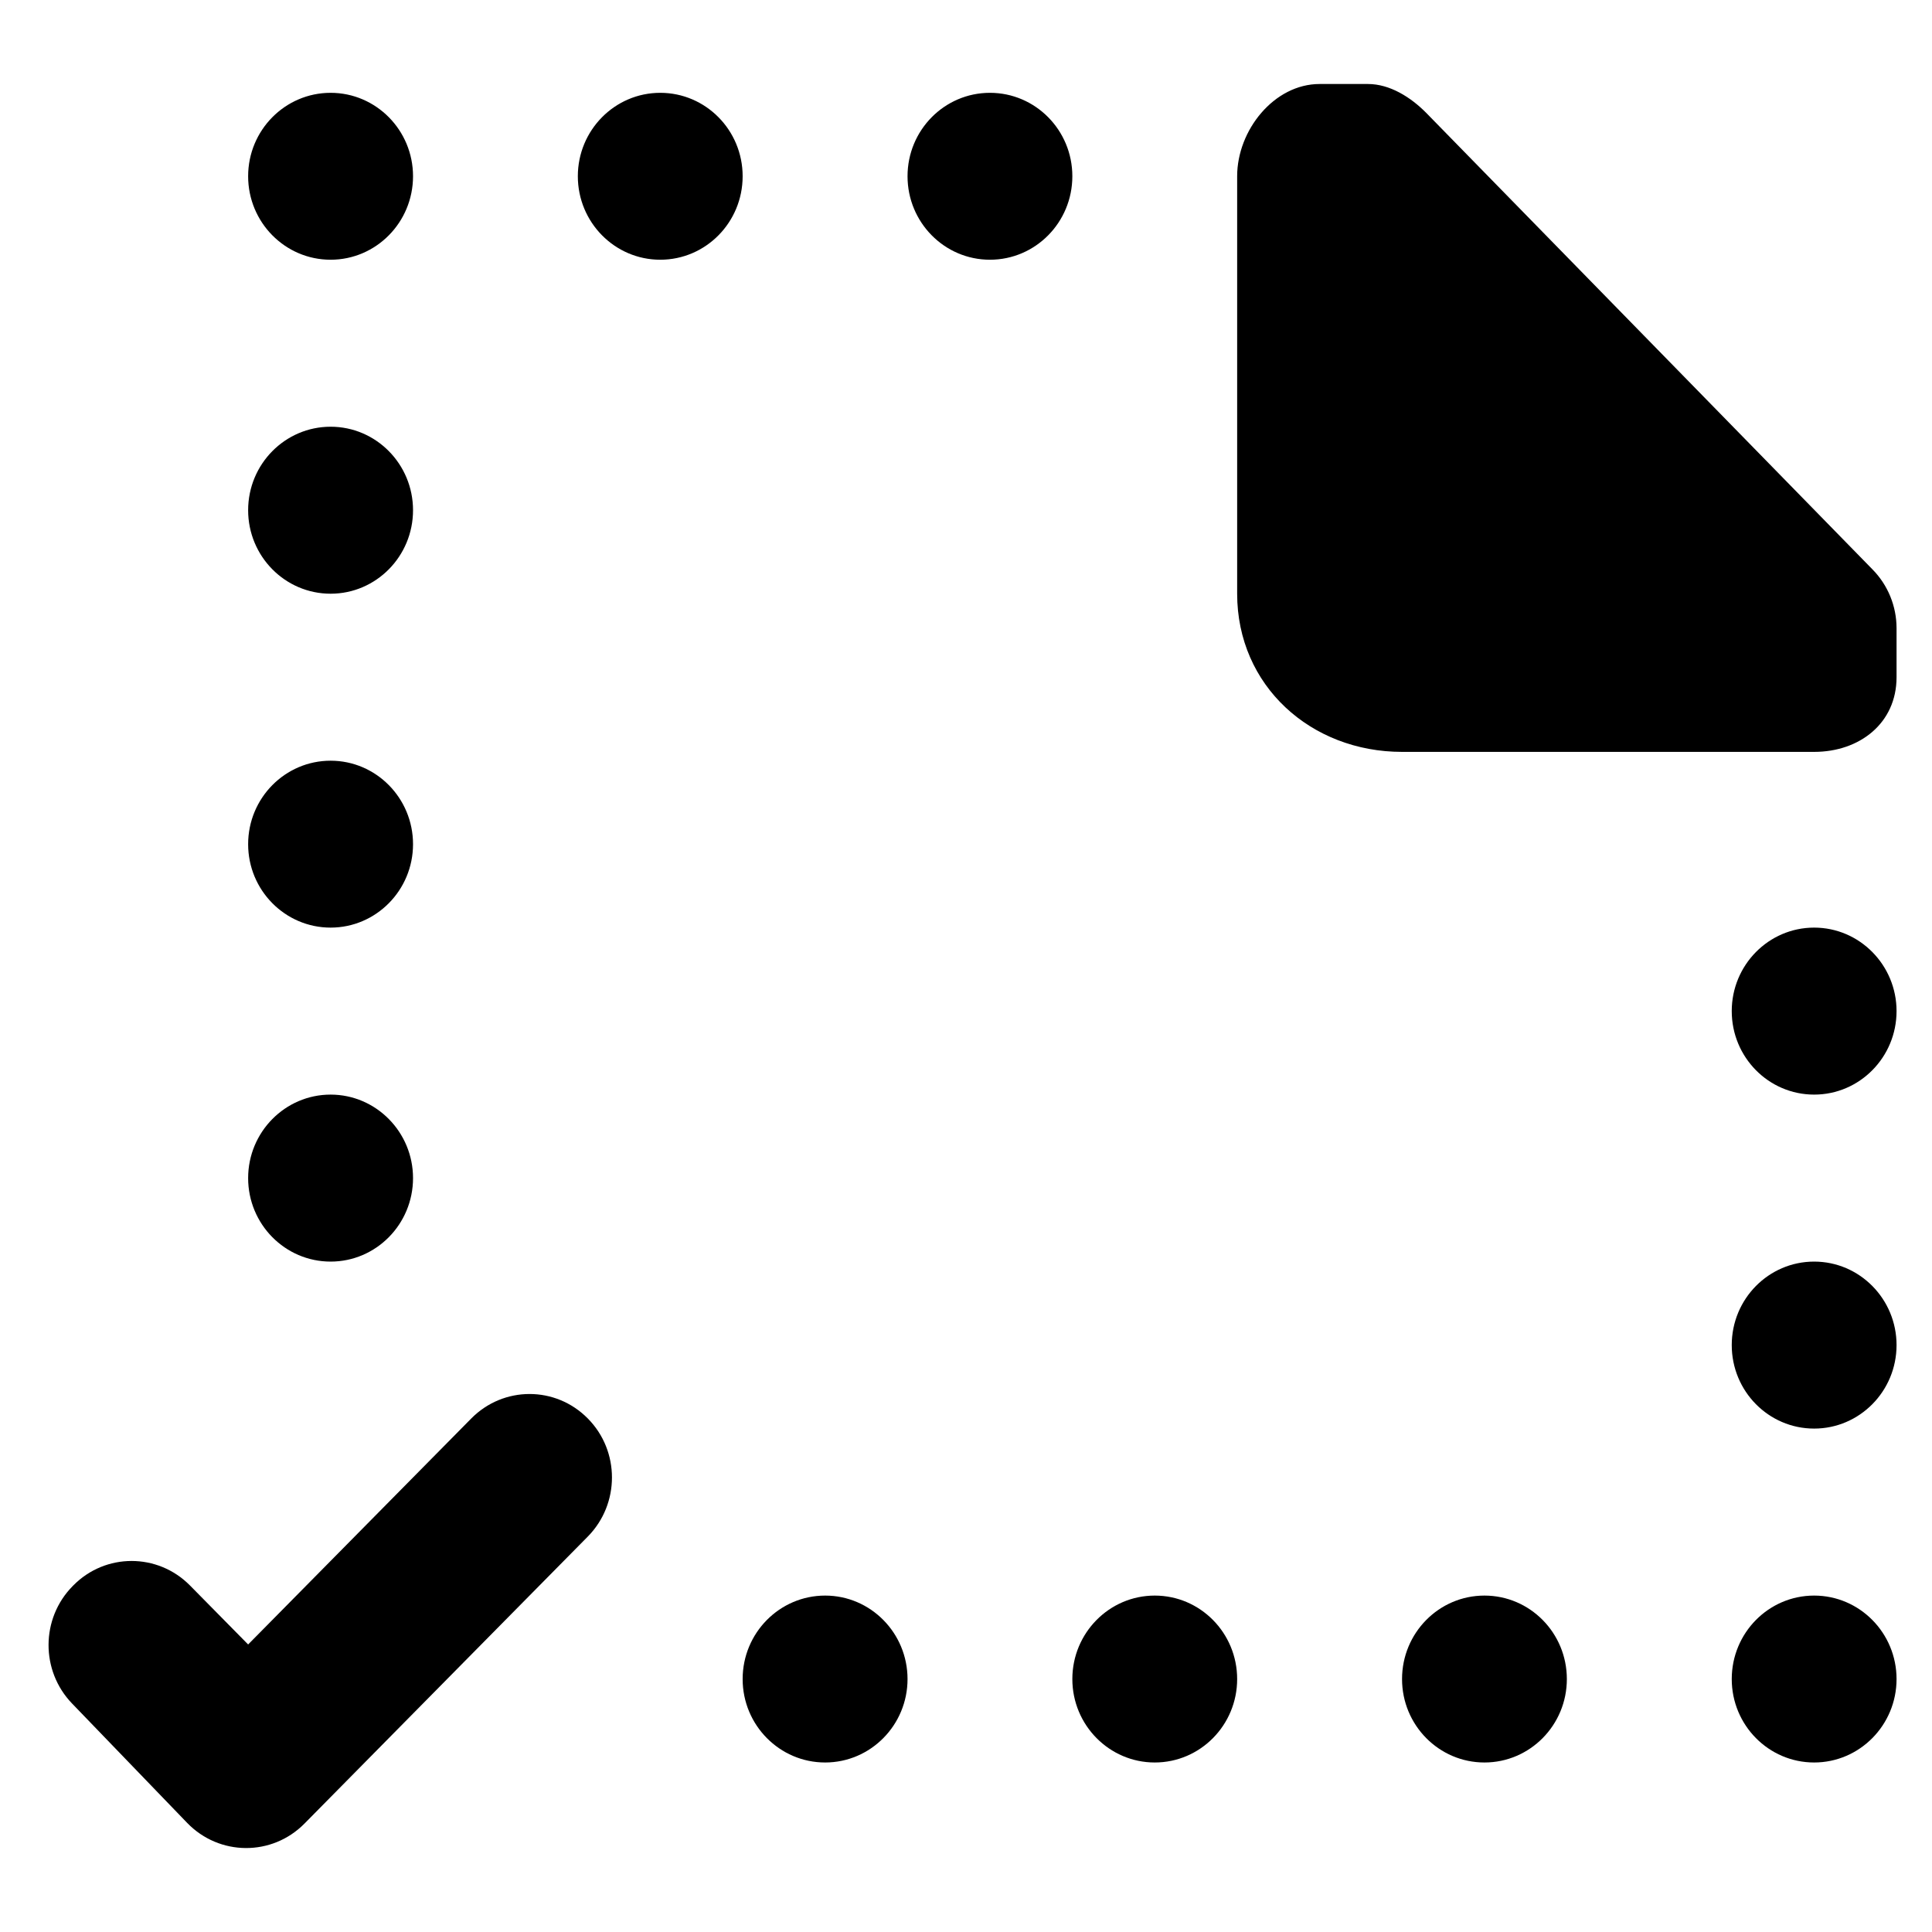<?xml version="1.0" encoding="UTF-8" standalone="no"?>

<svg width="800px" height="800px" viewBox="0 -1 23 23" version="1.1" xmlns="http://www.w3.org/2000/svg" xmlns:xlink="http://www.w3.org/1999/xlink">
    
    <title>file_missing_done [#1712]</title>
    <desc>Created with Sketch.</desc>
    <defs>

</defs>
    <g id="Page-1" stroke="none" stroke-width="1" fill="none" fill-rule="evenodd">
        <g id="Dribbble-Light-Preview" transform="translate(-417, -1439)" fill="#000000">
            <g id="icons" transform="translate(56, 160)">
                <path d="M382.597,1289.043 C382.055,1289.043 381.616,1289.489 381.616,1290.037 C381.616,1290.586 382.055,1291.031 382.597,1291.031 C383.138,1291.031 383.578,1290.586 383.578,1290.037 C383.578,1289.489 383.138,1289.043 382.597,1289.043 L382.597,1289.043 Z M374.747,1296.995 C374.206,1296.995 373.766,1297.44 373.766,1297.989 C373.766,1298.537 374.206,1298.982 374.747,1298.982 C375.289,1298.982 375.728,1298.537 375.728,1297.989 C375.728,1297.44 375.289,1296.995 374.747,1296.995 L374.747,1296.995 Z M378.672,1296.995 C378.13,1296.995 377.691,1297.44 377.691,1297.989 C377.691,1298.537 378.13,1298.982 378.672,1298.982 C379.214,1298.982 379.653,1298.537 379.653,1297.989 C379.653,1297.44 379.214,1296.995 378.672,1296.995 L378.672,1296.995 Z M382.597,1296.995 C382.055,1296.995 381.616,1297.44 381.616,1297.989 C381.616,1298.537 382.055,1298.982 382.597,1298.982 C383.138,1298.982 383.578,1298.537 383.578,1297.989 C383.578,1297.44 383.138,1296.995 382.597,1296.995 L382.597,1296.995 Z M367.998,1294.887 C367.615,1294.498 366.994,1294.498 366.61,1294.887 L363.954,1297.577 L363.261,1296.874 C362.877,1296.486 362.256,1296.486 361.873,1296.874 L361.865,1296.882 C361.485,1297.267 361.482,1297.89 361.858,1298.28 L363.228,1299.701 C363.611,1300.097 364.238,1300.101 364.625,1299.709 L365.917,1298.4 L367.304,1296.995 L367.998,1296.292 C368.381,1295.903 368.381,1295.274 367.998,1294.887 L367.998,1294.887 Z M364.936,1281.092 C365.477,1281.092 365.917,1280.647 365.917,1280.098 C365.917,1279.55 365.477,1279.105 364.936,1279.105 C364.394,1279.105 363.954,1279.55 363.954,1280.098 C363.954,1280.647 364.394,1281.092 364.936,1281.092 L364.936,1281.092 Z M382.597,1293.019 C382.055,1293.019 381.616,1293.464 381.616,1294.013 C381.616,1294.562 382.055,1295.007 382.597,1295.007 C383.138,1295.007 383.578,1294.562 383.578,1294.013 C383.578,1293.464 383.138,1293.019 382.597,1293.019 L382.597,1293.019 Z M368.86,1279.105 C368.319,1279.105 367.879,1279.55 367.879,1280.098 C367.879,1280.647 368.319,1281.092 368.86,1281.092 C369.402,1281.092 369.841,1280.647 369.841,1280.098 C369.841,1279.55 369.402,1279.105 368.86,1279.105 L368.86,1279.105 Z M372.785,1279.105 C372.243,1279.105 371.804,1279.55 371.804,1280.098 C371.804,1280.647 372.243,1281.092 372.785,1281.092 C373.327,1281.092 373.766,1280.647 373.766,1280.098 C373.766,1279.55 373.327,1279.105 372.785,1279.105 L372.785,1279.105 Z M364.936,1285.068 C365.477,1285.068 365.917,1284.623 365.917,1284.074 C365.917,1283.525 365.477,1283.08 364.936,1283.08 C364.394,1283.08 363.954,1283.525 363.954,1284.074 C363.954,1284.623 364.394,1285.068 364.936,1285.068 L364.936,1285.068 Z M364.936,1293.019 C365.477,1293.019 365.917,1292.574 365.917,1292.025 C365.917,1291.477 365.477,1291.031 364.936,1291.031 C364.394,1291.031 363.954,1291.477 363.954,1292.025 C363.954,1292.574 364.394,1293.019 364.936,1293.019 L364.936,1293.019 Z M370.823,1296.995 C370.281,1296.995 369.841,1297.44 369.841,1297.989 C369.841,1298.537 370.281,1298.982 370.823,1298.982 C371.364,1298.982 371.804,1298.537 371.804,1297.989 C371.804,1297.44 371.364,1296.995 370.823,1296.995 L370.823,1296.995 Z M383.29,1284.777 L377.978,1279.343 C377.794,1279.157 377.545,1279 377.285,1279 L376.71,1279 C376.168,1279 375.728,1279.55 375.728,1280.098 L375.728,1281.092 L375.728,1282.086 L375.728,1285.068 C375.728,1286.165 376.607,1286.951 377.691,1286.951 L380.634,1286.951 L381.616,1286.951 L382.597,1286.951 C383.138,1286.951 383.578,1286.61 383.578,1286.062 L383.578,1285.479 C383.578,1285.216 383.475,1284.964 383.29,1284.777 L383.29,1284.777 Z M363.954,1288.05 C363.954,1287.501 364.394,1287.056 364.936,1287.056 C365.477,1287.056 365.917,1287.501 365.917,1288.05 C365.917,1288.598 365.477,1289.043 364.936,1289.043 C364.394,1289.043 363.954,1288.598 363.954,1288.05 L363.954,1288.05 Z" id="file_missing_done-[#1712]">

</path>
            </g>
        </g>
    </g>
</svg>